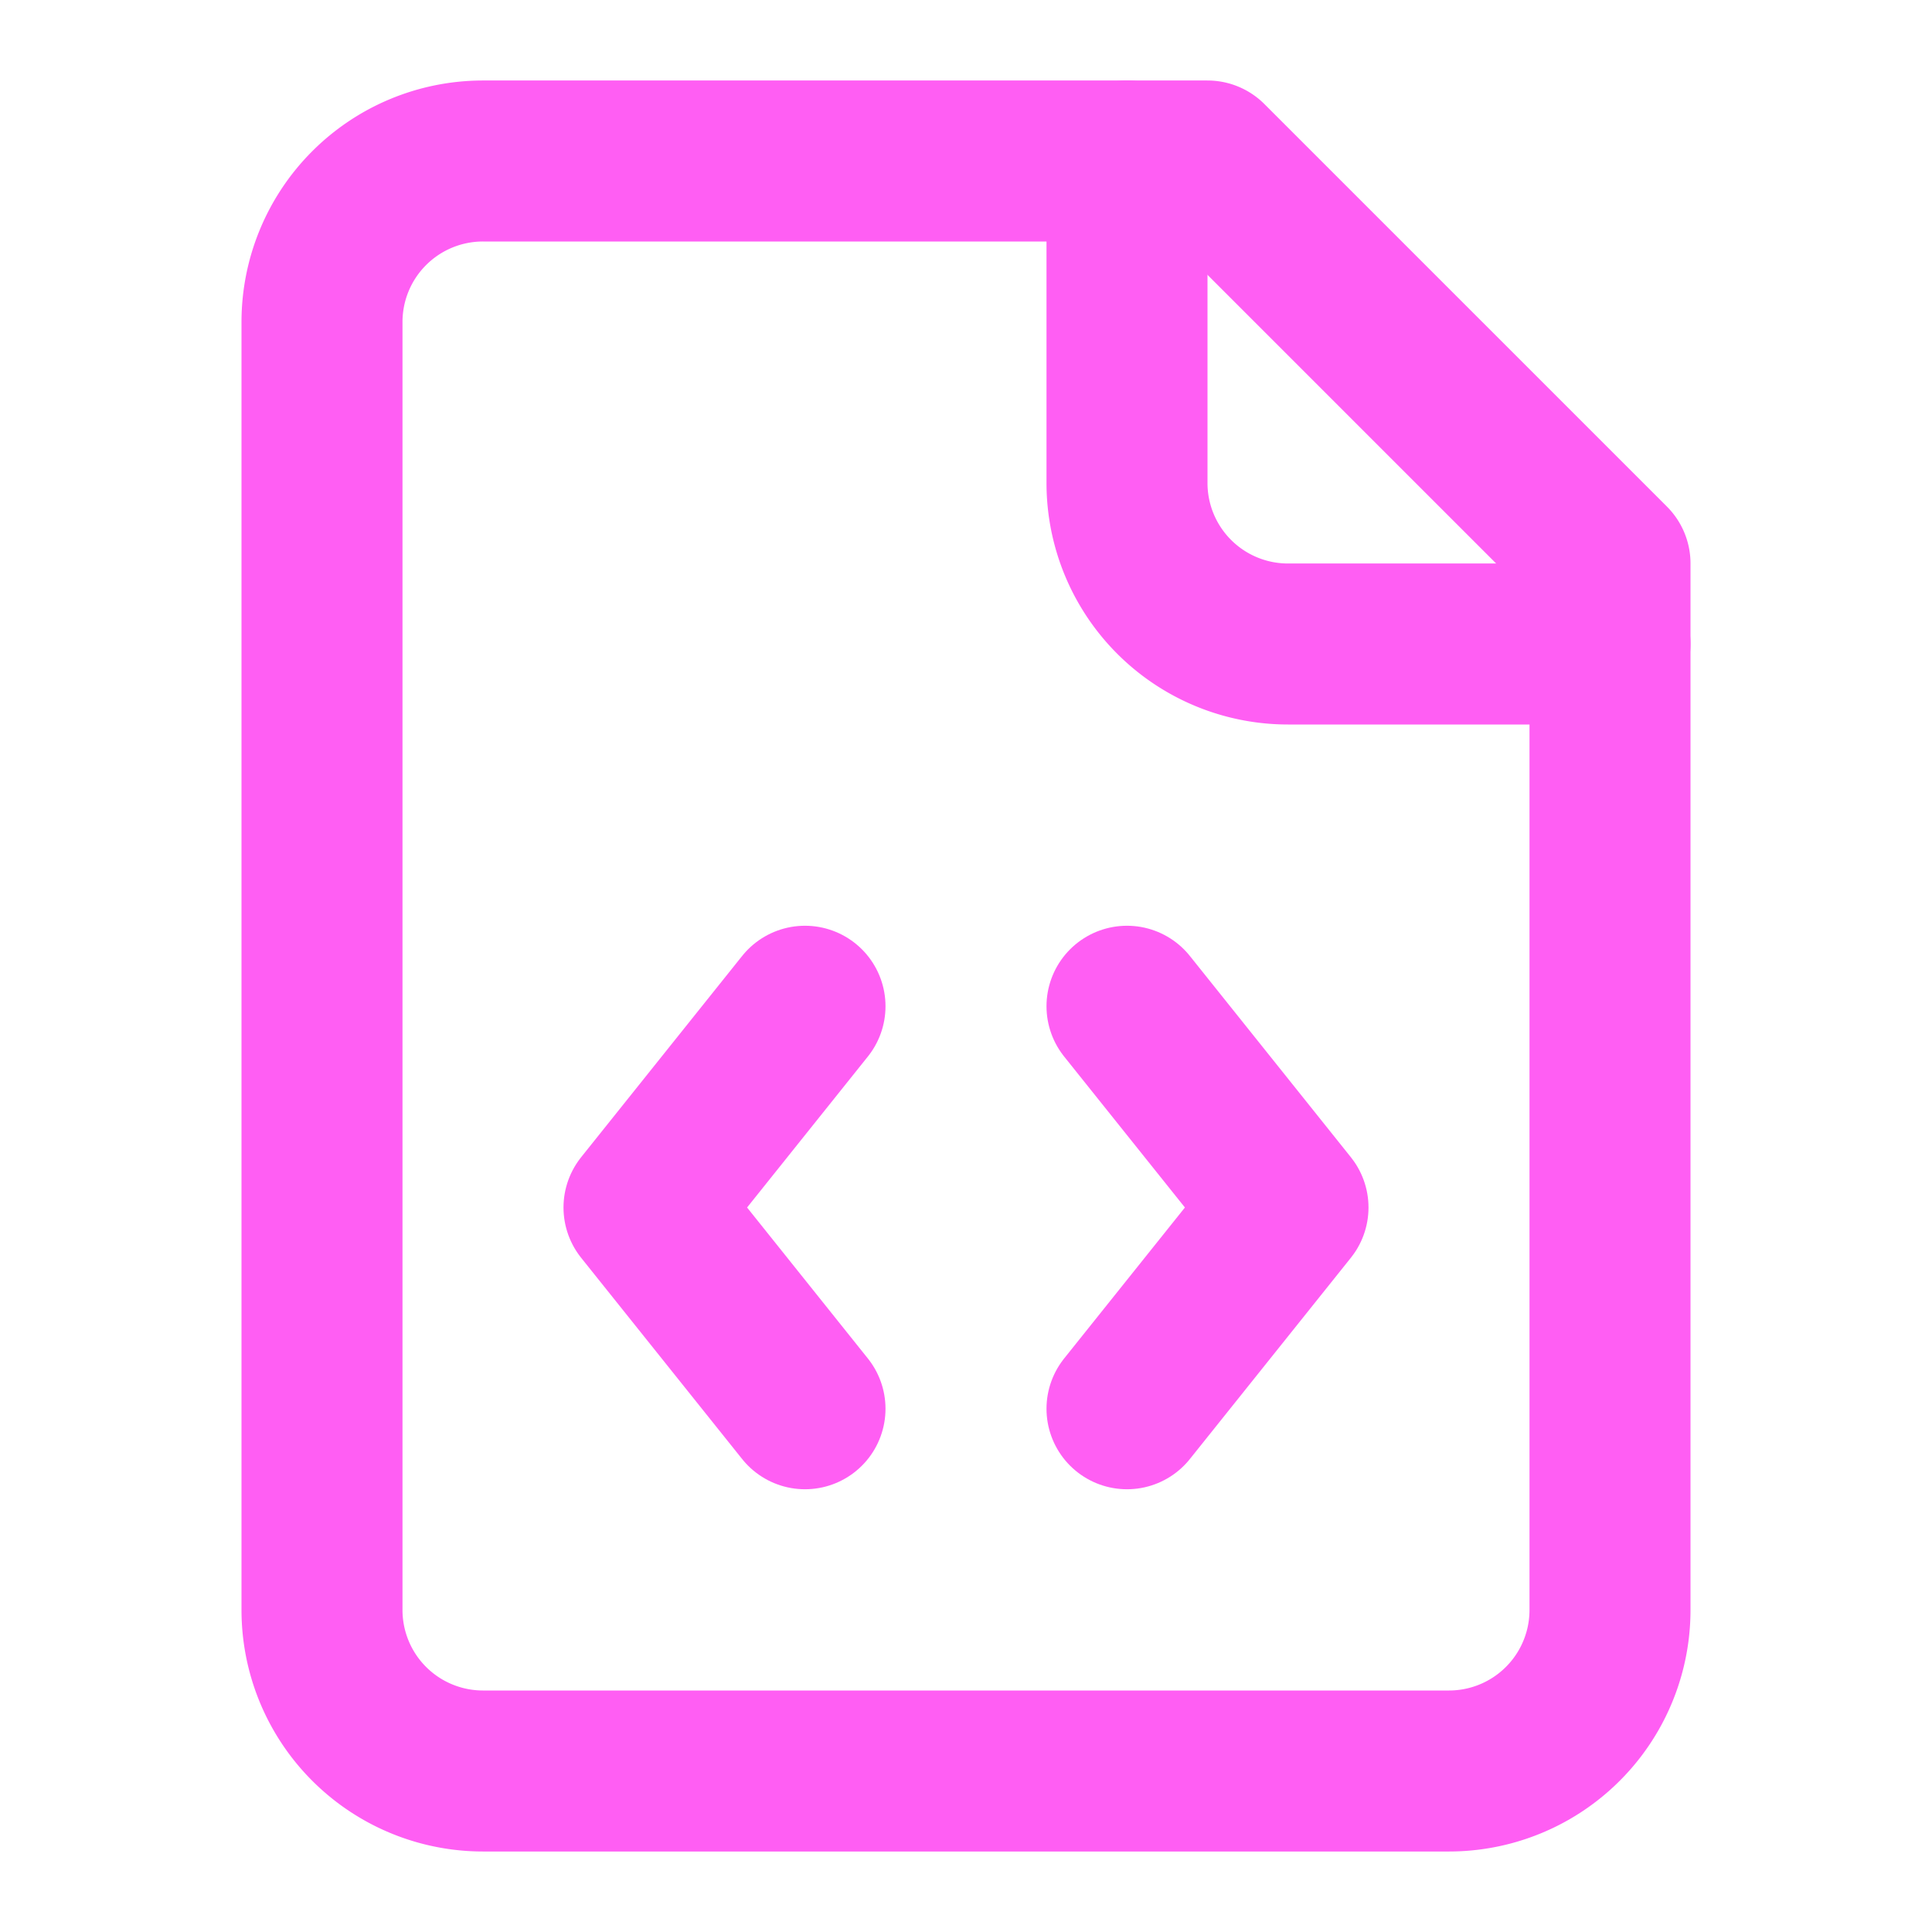 <svg xmlns="http://www.w3.org/2000/svg" width="24" height="24" viewBox="0 0 24 24" fill="none" stroke="#ff5ef3" stroke-width="2" stroke-linecap="round" stroke-linejoin="round" class="lucide lucide-file-code-icon lucide-file-code"><path d="M10 12.5 8 15l2 2.5"/><path d="m14 12.5 2 2.5-2 2.5"/><path d="M14 2v4a2 2 0 0 0 2 2h4"/><path d="M15 2H6a2 2 0 0 0-2 2v16a2 2 0 0 0 2 2h12a2 2 0 0 0 2-2V7z"/></svg>